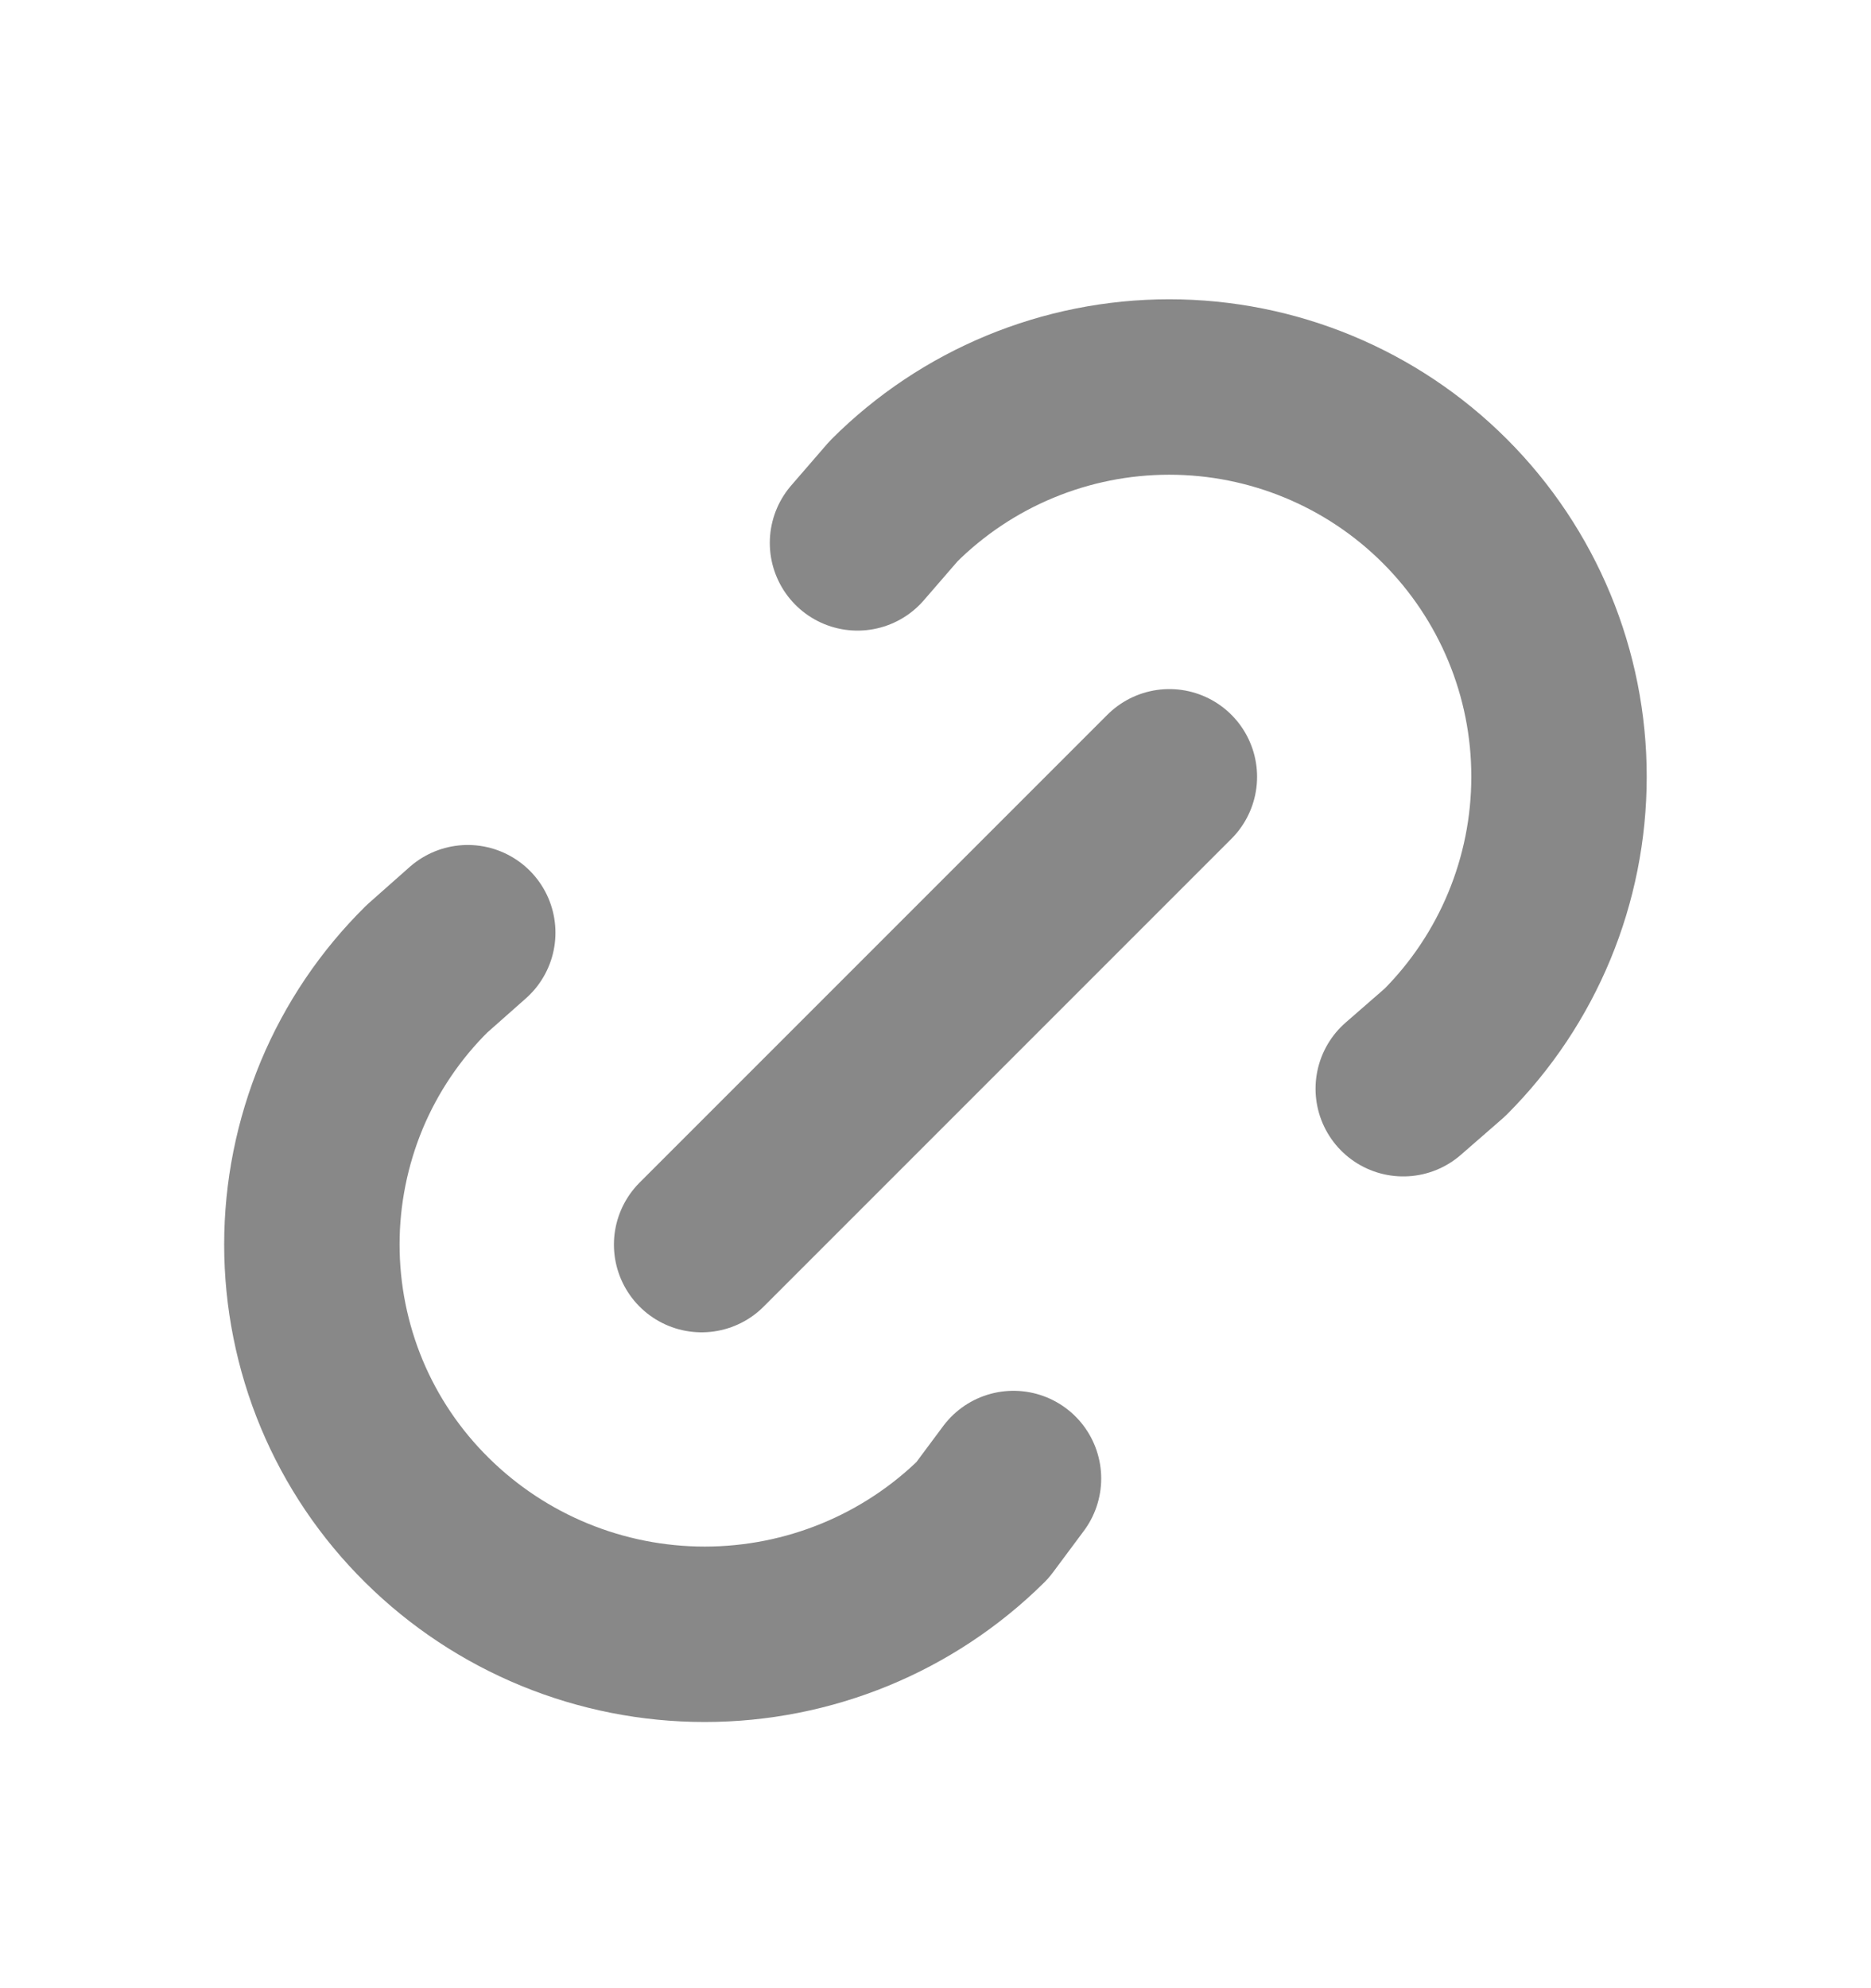 <?xml version="1.0" encoding="UTF-8"?> <svg xmlns="http://www.w3.org/2000/svg" width="16" height="17" viewBox="0 0 16 17" fill="none"><path d="M6 10.642L10 6.642M7.333 4.642L7.642 4.285C8.267 3.66 9.115 3.309 9.999 3.309C10.883 3.309 11.731 3.66 12.356 4.285C12.981 4.91 13.333 5.758 13.332 6.642C13.332 7.526 12.981 8.374 12.356 8.999L12 9.309M8.667 12.642L8.402 12.998C7.77 13.624 6.916 13.974 6.026 13.974C5.137 13.974 4.283 13.624 3.651 12.998C3.339 12.69 3.091 12.323 2.922 11.918C2.754 11.514 2.667 11.08 2.667 10.641C2.667 10.203 2.754 9.769 2.922 9.364C3.091 8.959 3.339 8.592 3.651 8.284L4 7.975" stroke="#888888" stroke-width="1.5" stroke-linecap="round" stroke-linejoin="round"></path></svg> 
